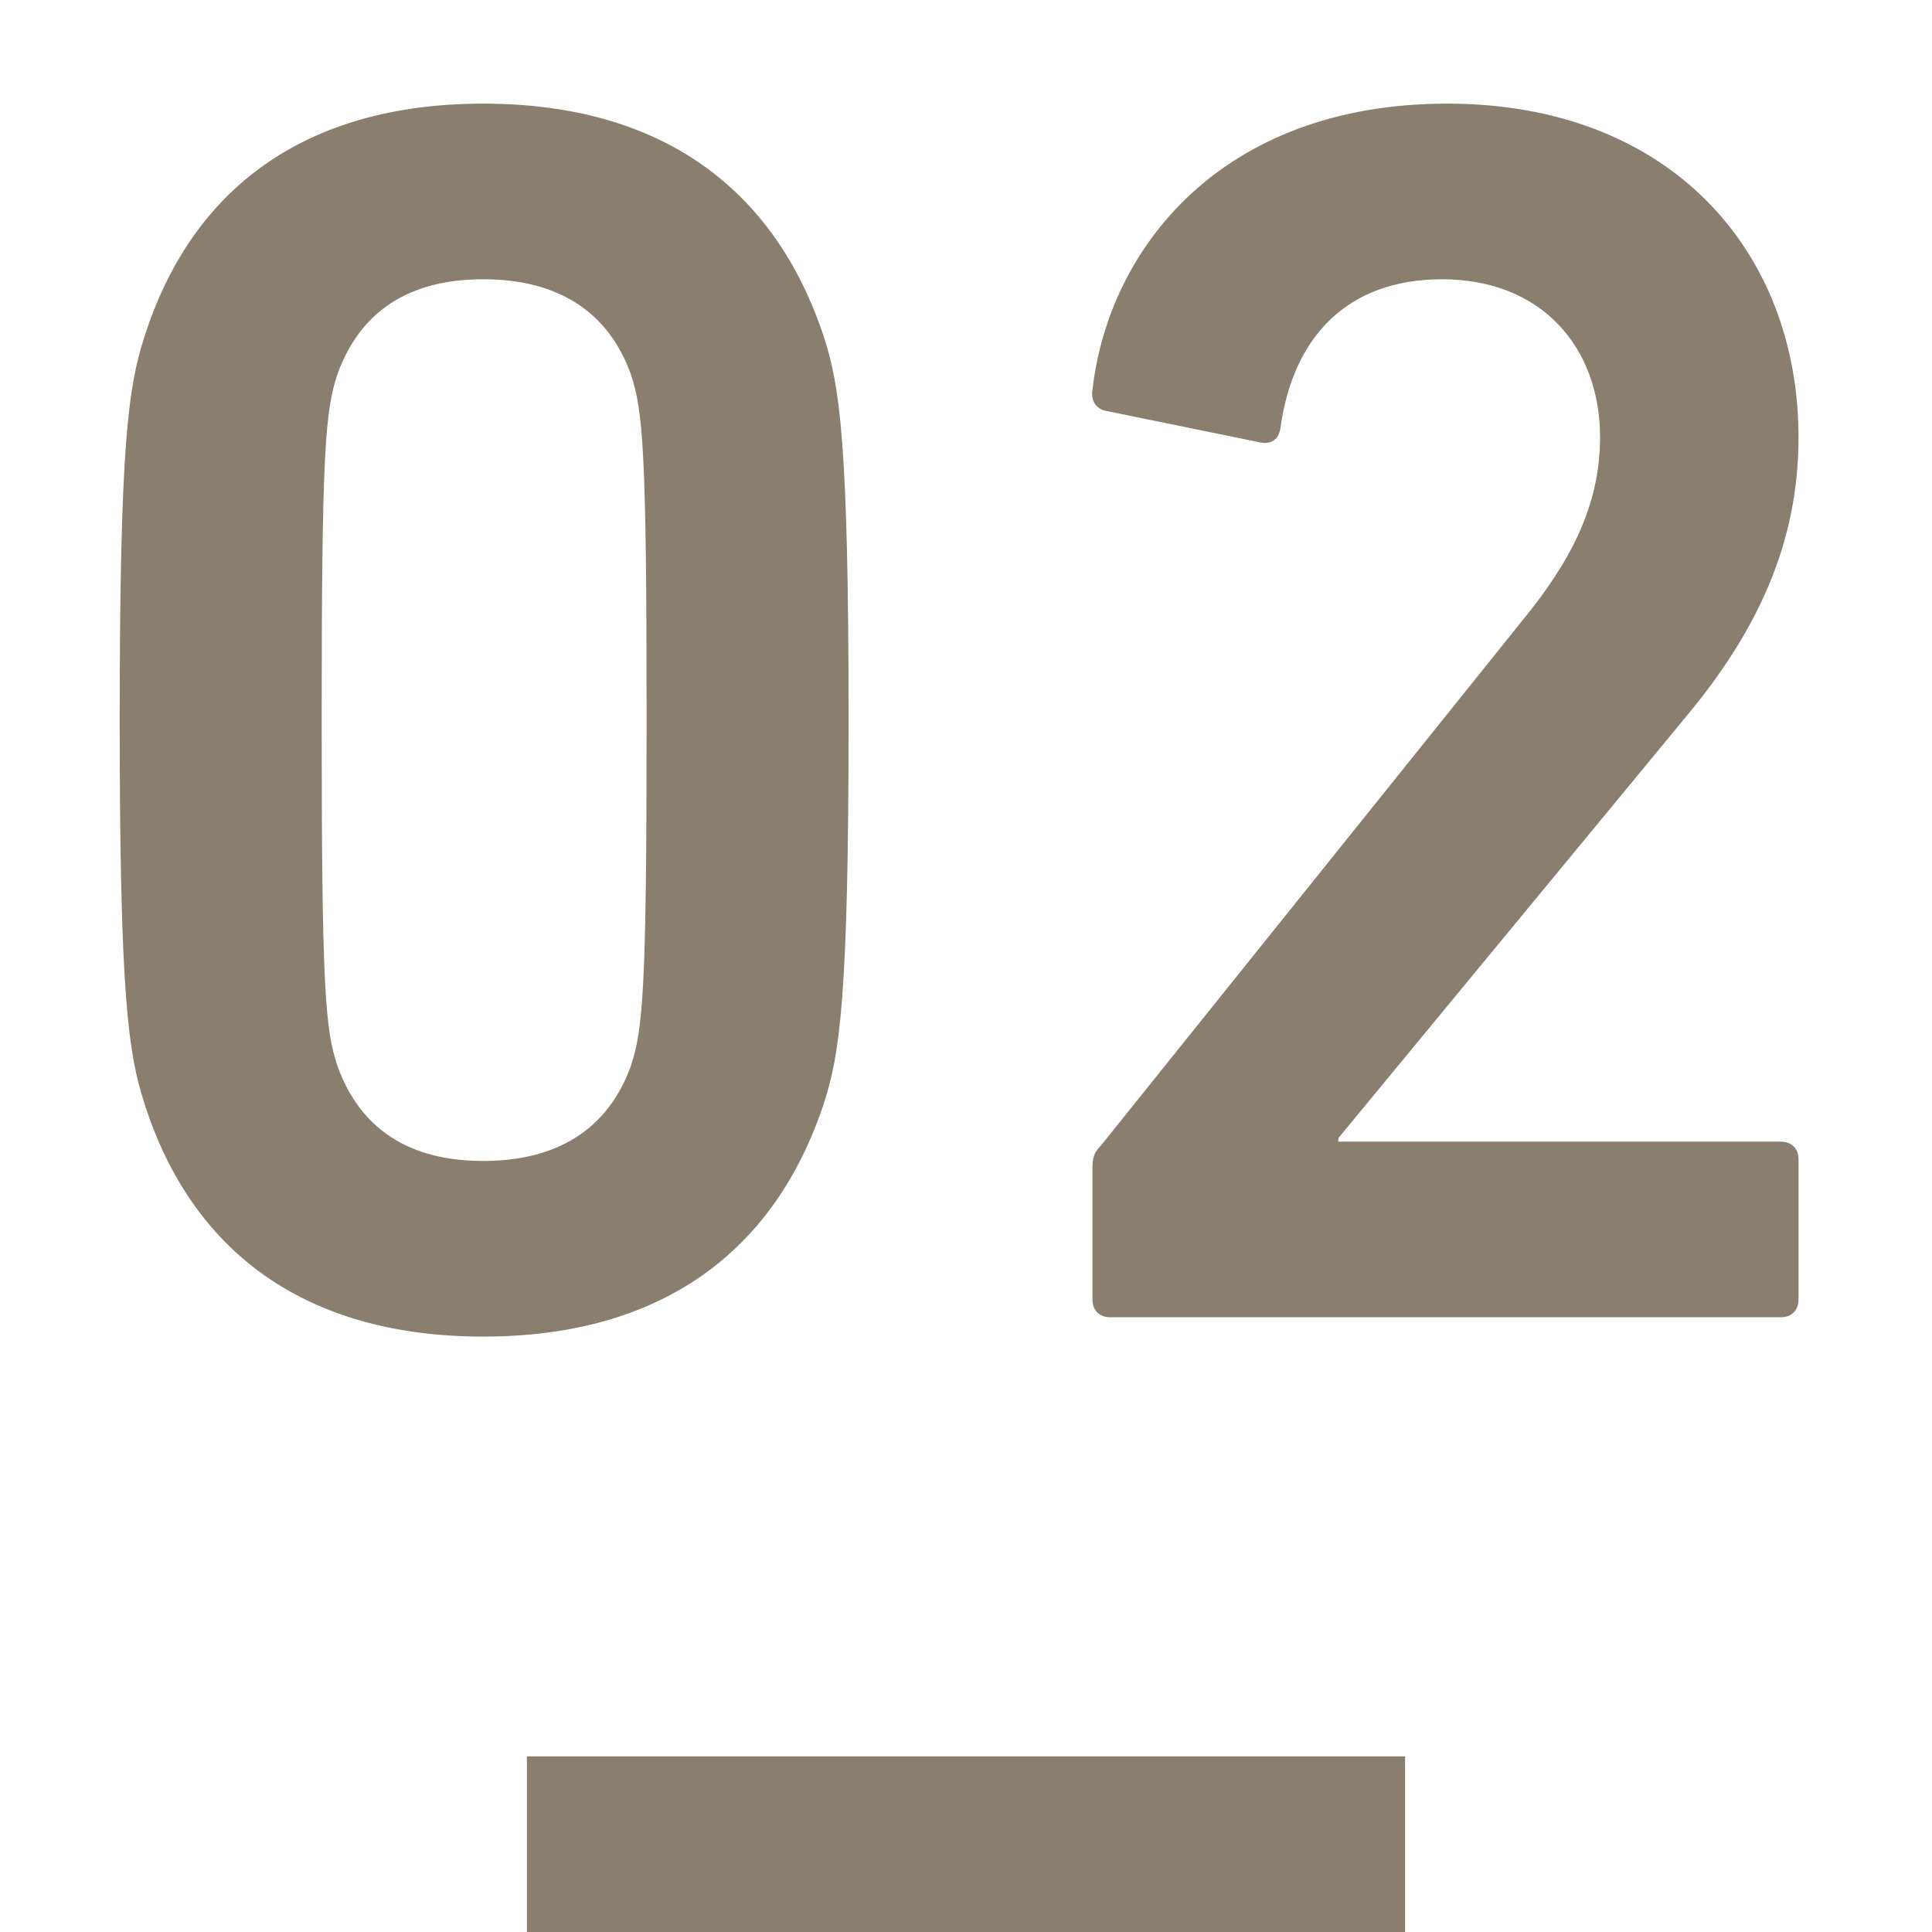 <svg width="22" height="22" viewBox="0 0 22 22" fill="none" xmlns="http://www.w3.org/2000/svg">
<path d="M1.643 12.56C1.463 12 1.363 11.36 1.363 8.2C1.363 5.04 1.463 4.4 1.643 3.84C2.183 2.14 3.483 1.18 5.503 1.18C7.523 1.18 8.823 2.14 9.383 3.84C9.563 4.4 9.663 5.04 9.663 8.2C9.663 11.36 9.563 12 9.383 12.56C8.823 14.26 7.523 15.22 5.503 15.22C3.483 15.22 2.183 14.26 1.643 12.56ZM3.843 12.14C4.103 12.86 4.663 13.22 5.503 13.22C6.343 13.22 6.923 12.86 7.183 12.14C7.323 11.72 7.363 11.26 7.363 8.2C7.363 5.14 7.323 4.68 7.183 4.26C6.923 3.54 6.343 3.18 5.503 3.18C4.663 3.18 4.103 3.54 3.843 4.26C3.703 4.68 3.663 5.14 3.663 8.2C3.663 11.26 3.703 11.72 3.843 12.14ZM12.44 14.8V13.3C12.44 13.18 12.46 13.12 12.54 13.04L17.34 7.06C17.88 6.4 18.22 5.76 18.22 4.98C18.22 3.96 17.56 3.18 16.42 3.18C15.34 3.18 14.72 3.84 14.58 4.88C14.56 5 14.48 5.06 14.36 5.04L12.6 4.68C12.48 4.66 12.42 4.56 12.44 4.44C12.62 2.84 13.9 1.18 16.48 1.18C19.02 1.18 20.48 2.86 20.48 4.98C20.48 6.2 20 7.2 19.2 8.16L15.24 12.96V13H20.28C20.4 13 20.48 13.08 20.48 13.2V14.8C20.48 14.92 20.4 15 20.28 15H12.64C12.52 15 12.44 14.92 12.44 14.8Z" fill="#8A7F6F"/>
<rect x="6" y="20" width="10" height="2" fill="#8A7F6F"/>
</svg>
